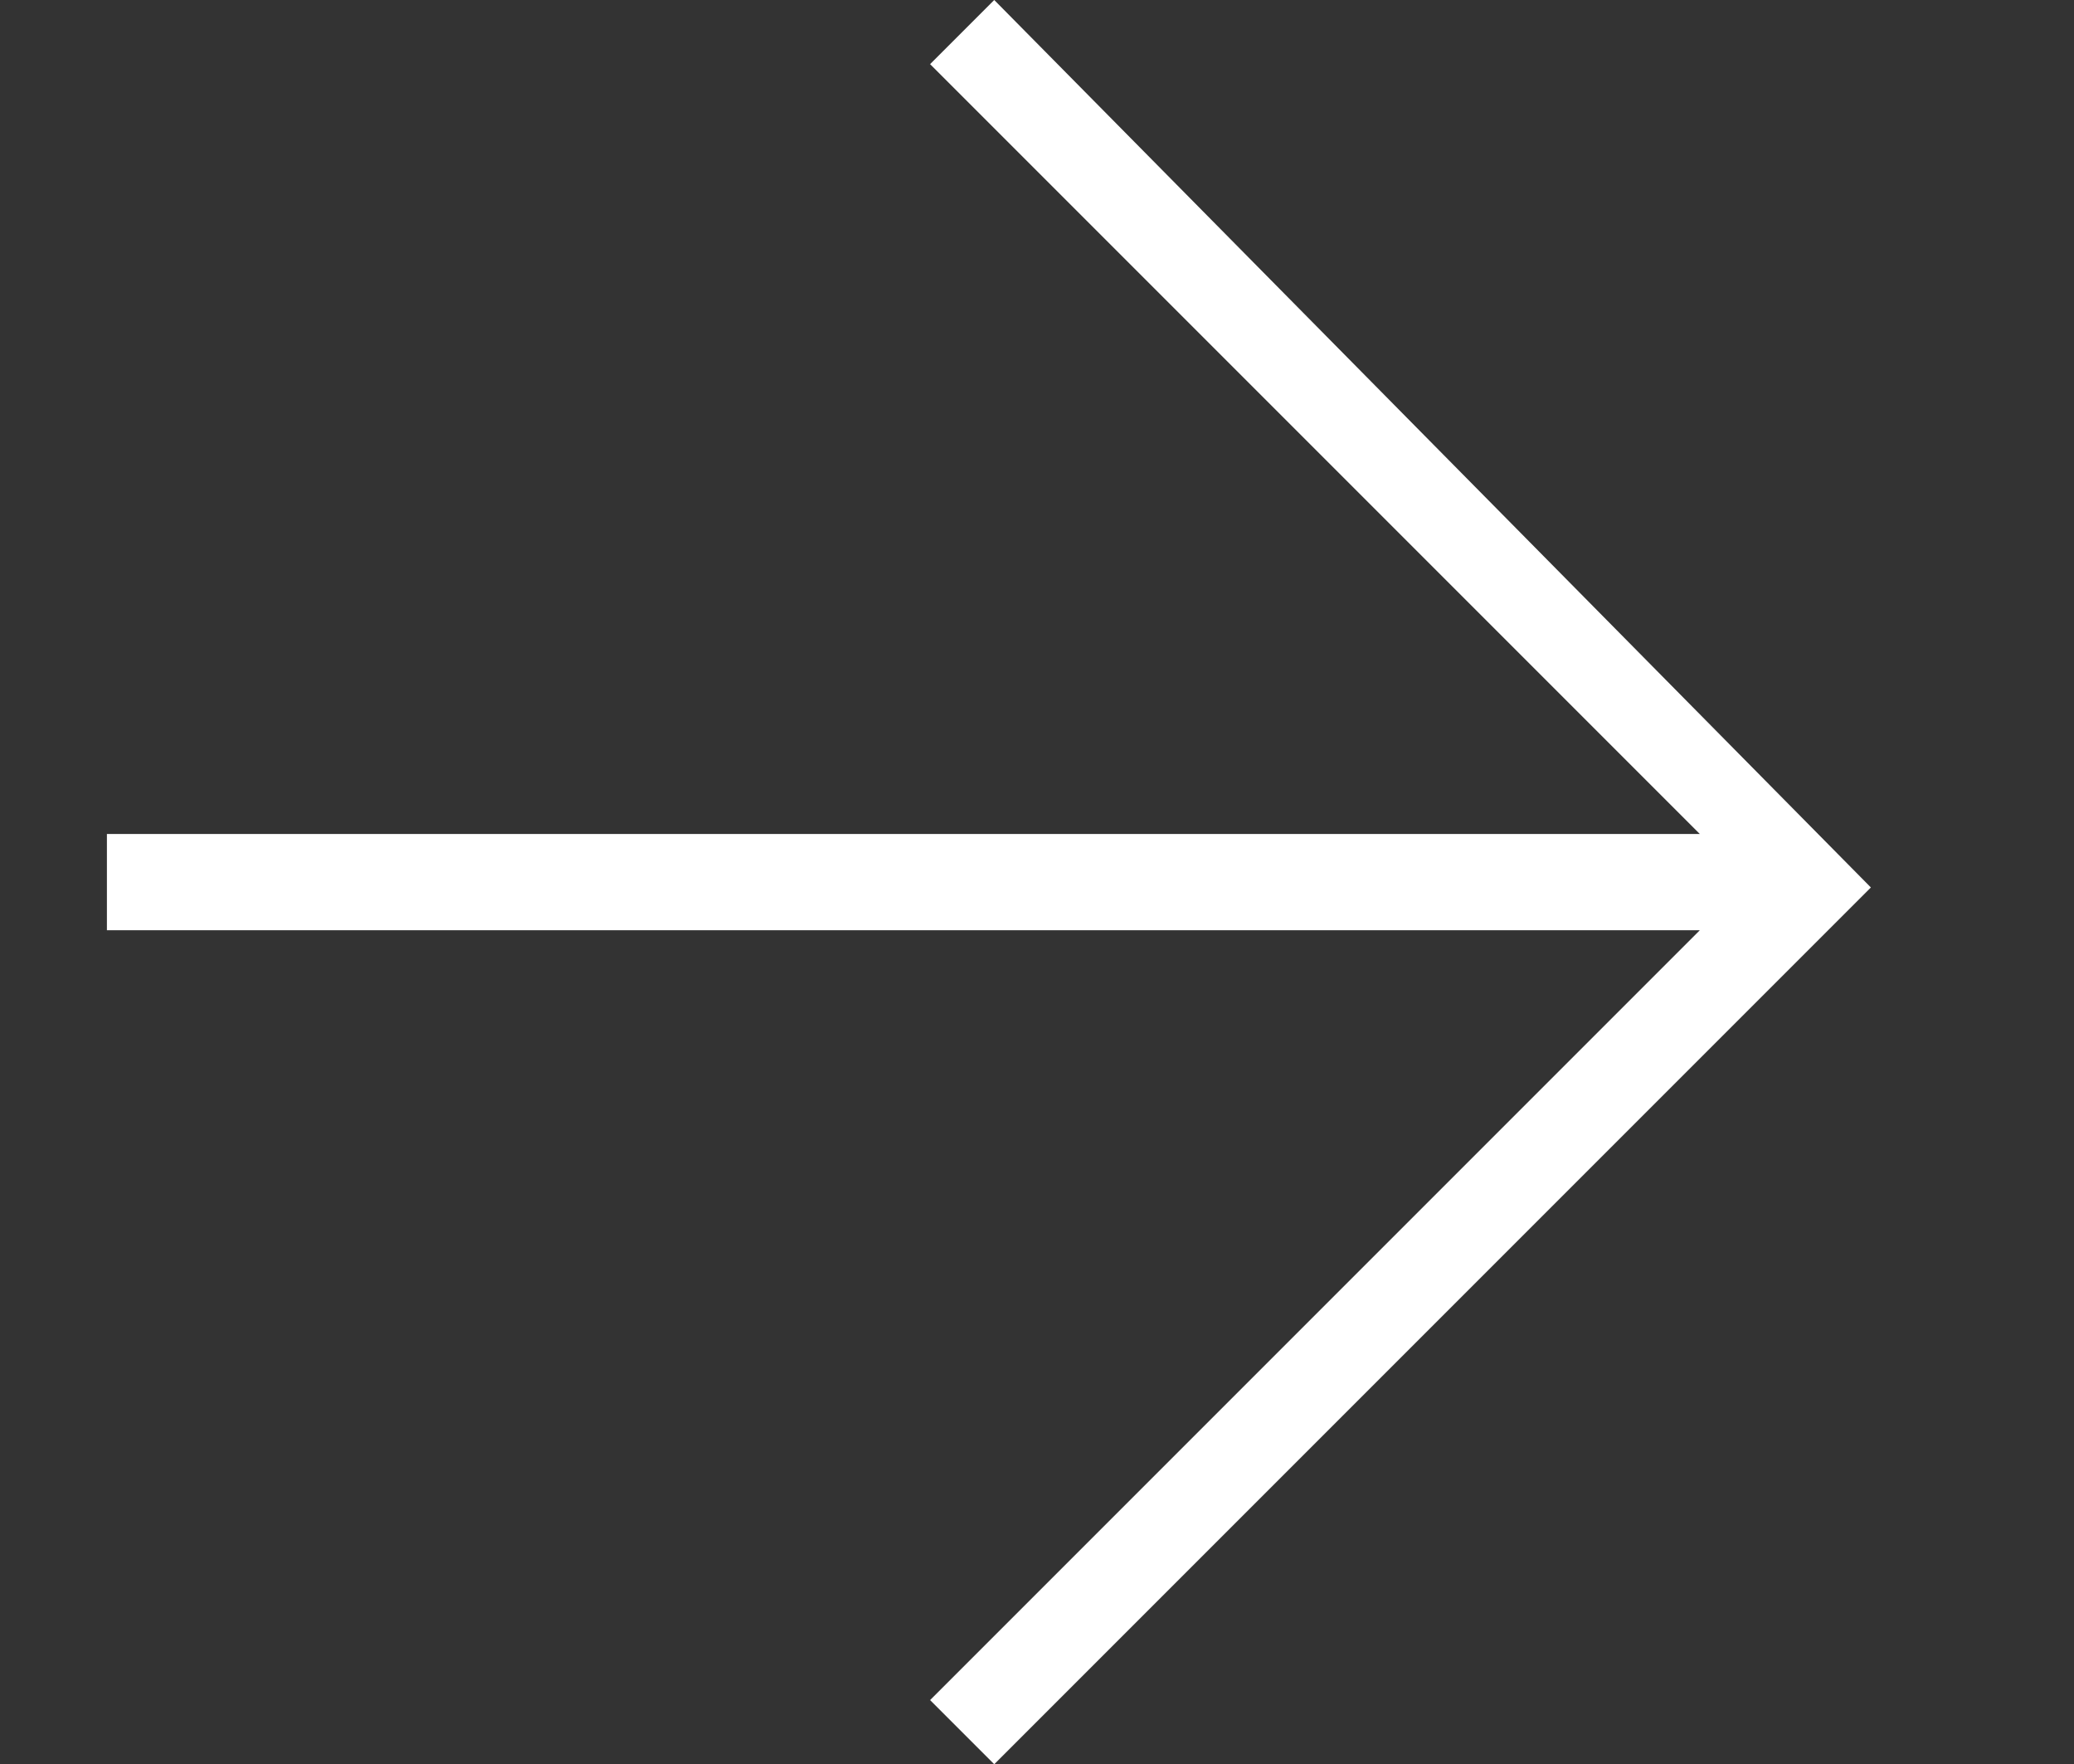 <?xml version="1.0" encoding="utf-8"?>
<!-- Generator: Adobe Illustrator 20.1.0, SVG Export Plug-In . SVG Version: 6.00 Build 0)  -->
<svg version="1.1" id="Layer_1" xmlns="http://www.w3.org/2000/svg" xmlns:xlink="http://www.w3.org/1999/xlink" x="0px" y="0px"
	 viewBox="0 0 19.4 16.5" style="enable-background:new 0 0 19.4 16.5;" xml:space="preserve">
<rect x="0" y="0" width="19.4" height="16.5" fill="#333333" stroke="none"/>
<style type="text/css">
	.st0{fill:#FFFFFF;}
</style>
<title>icon-book-white</title>
<polygon class="st0" points="9.3,0 8.7,0.6 15.9,7.8 1,7.8 1,8.7 15.9,8.7 8.7,15.9 9.3,16.5 17.5,8.3 "/>
</svg>
